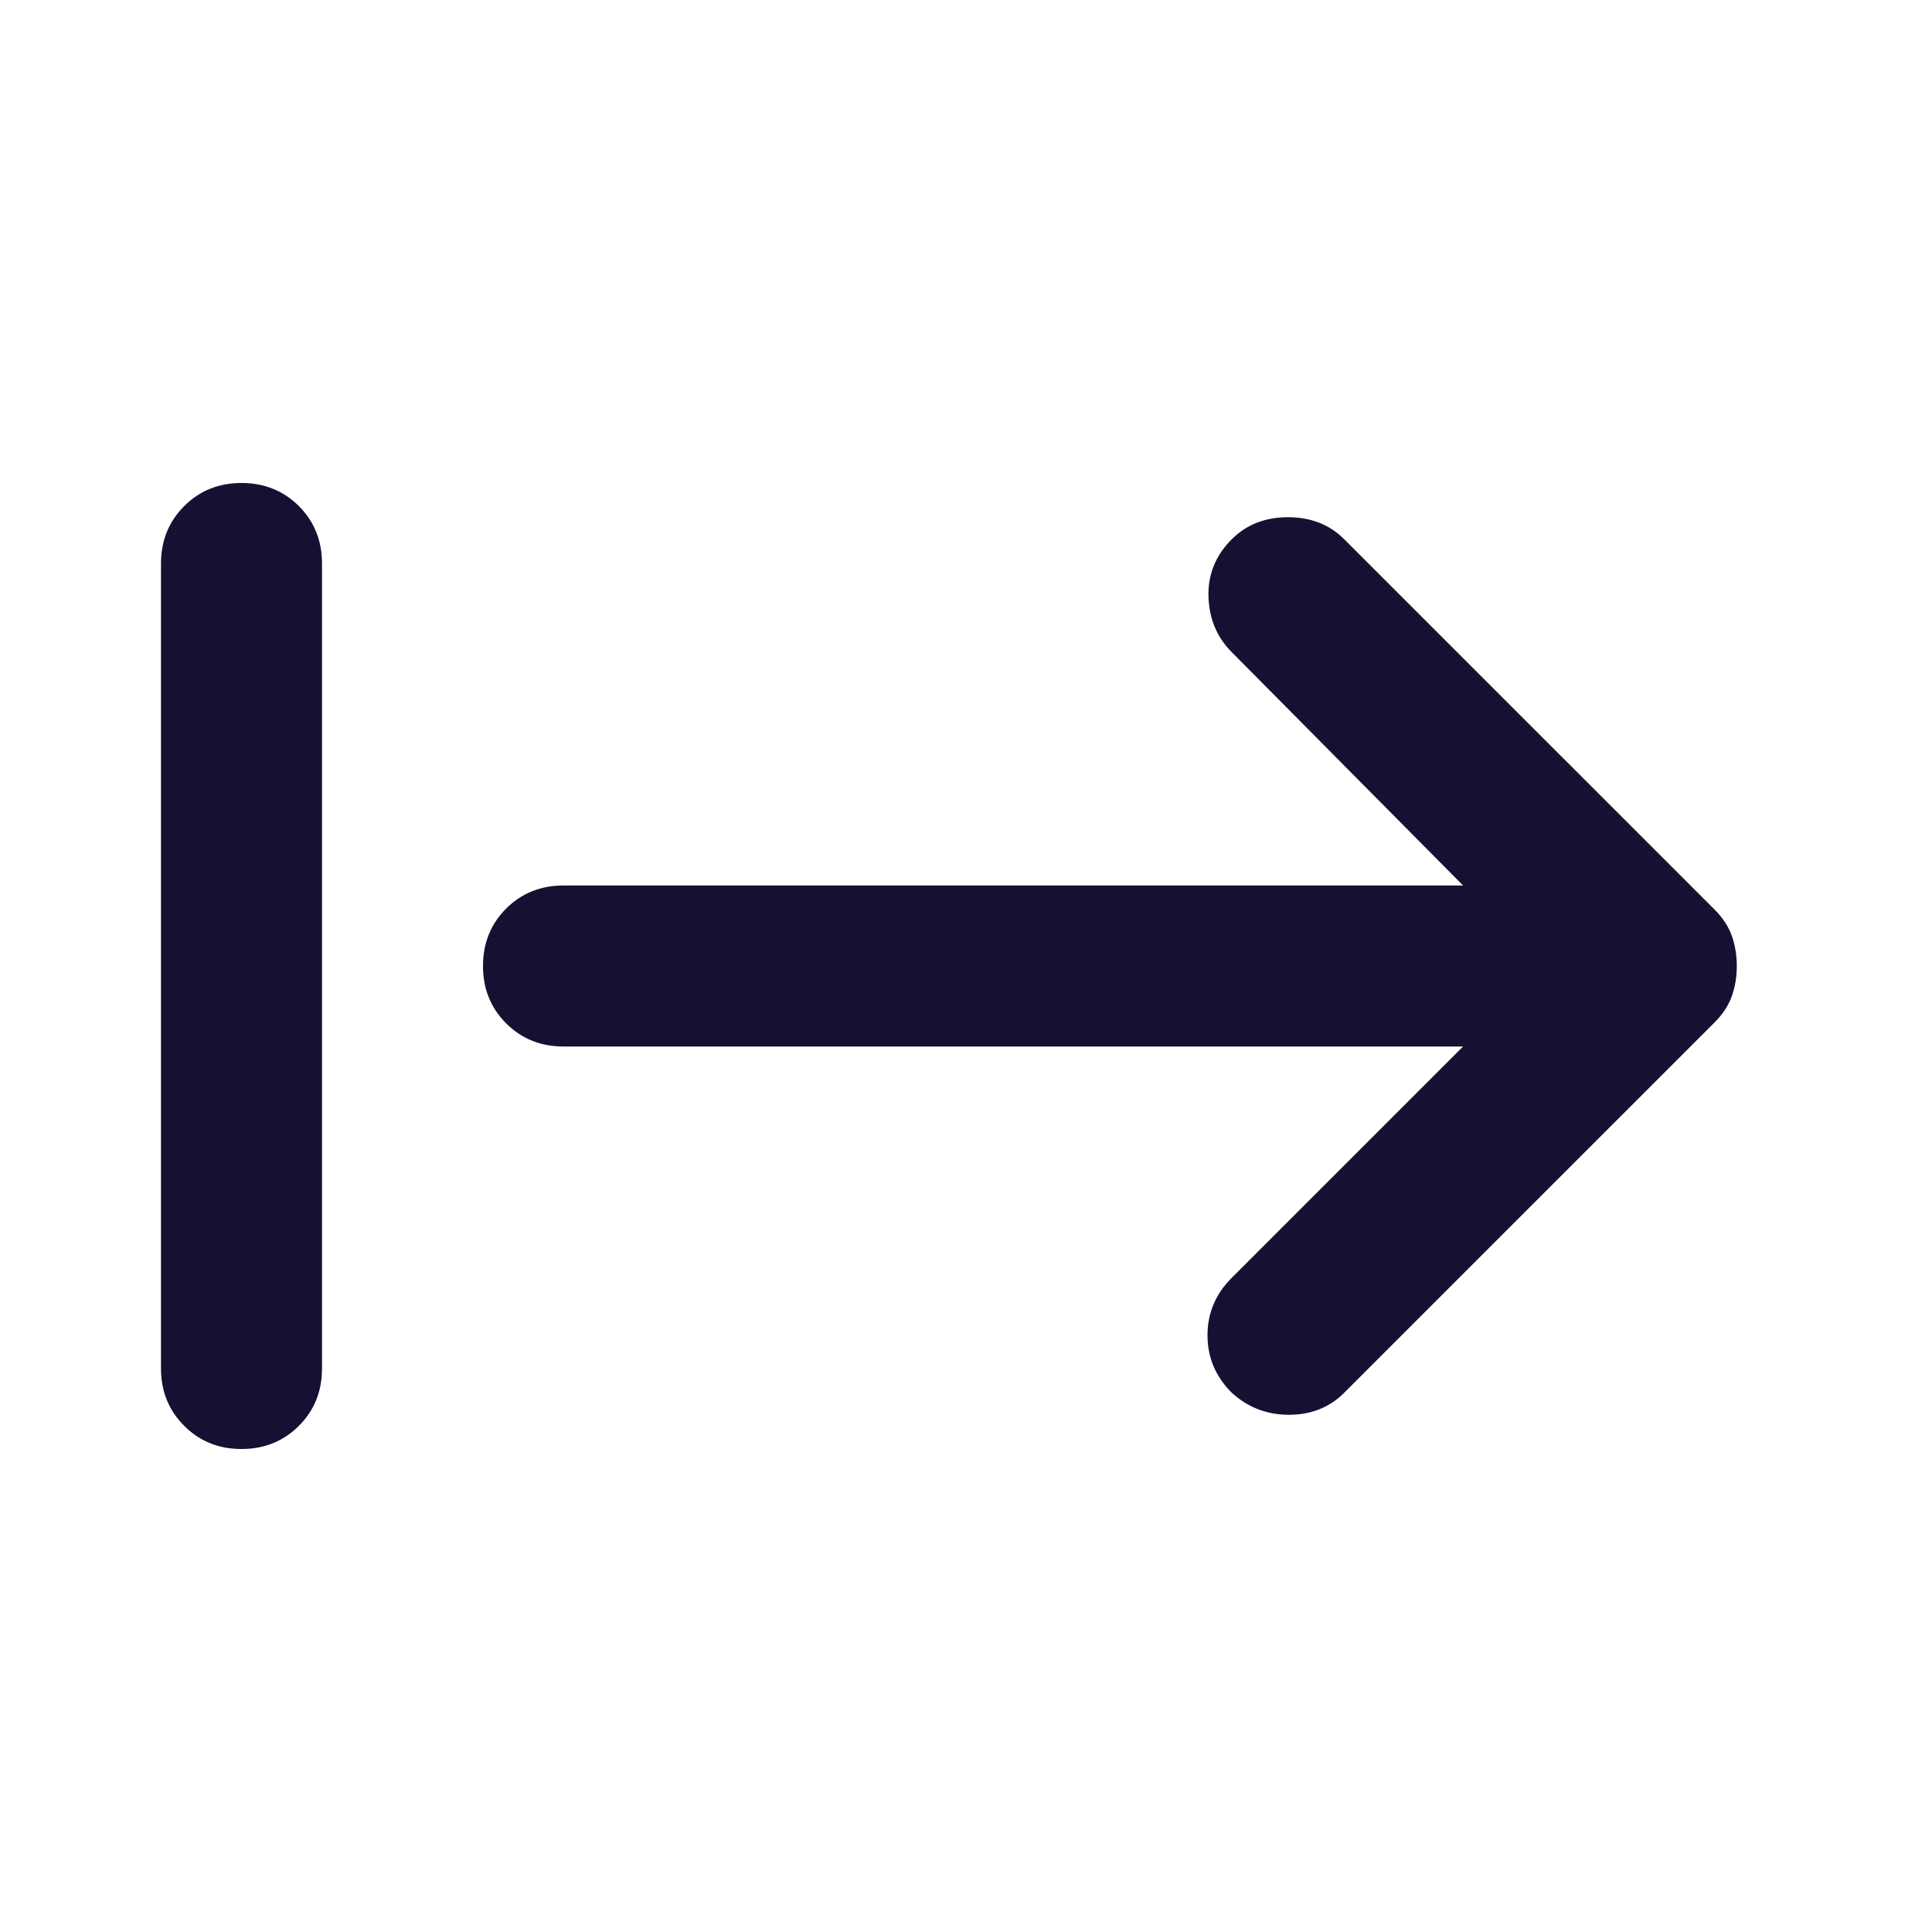<svg width="76" height="76" viewBox="0 0 76 76" fill="none" xmlns="http://www.w3.org/2000/svg">
<path d="M48.45 54.783C47.817 54.15 47.5 53.397 47.5 52.526C47.5 51.656 47.817 50.904 48.45 50.271L57.554 41.167H22.167C21.27 41.167 20.517 40.863 19.909 40.255C19.303 39.649 19 38.897 19 38C19 37.103 19.303 36.35 19.909 35.742C20.517 35.136 21.27 34.833 22.167 34.833H57.554L48.45 25.65C47.87 25.069 47.566 24.343 47.538 23.471C47.513 22.602 47.817 21.85 48.45 21.217C49.031 20.636 49.77 20.346 50.667 20.346C51.564 20.346 52.303 20.636 52.883 21.217L67.45 35.783C67.767 36.1 67.992 36.443 68.125 36.812C68.256 37.182 68.321 37.578 68.321 38C68.321 38.422 68.256 38.818 68.125 39.188C67.992 39.557 67.767 39.9 67.45 40.217L52.883 54.783C52.303 55.364 51.578 55.654 50.708 55.654C49.836 55.654 49.084 55.364 48.45 54.783ZM9.5 57C8.603 57 7.851 56.696 7.245 56.088C6.638 55.482 6.333 54.731 6.333 53.833V22.167C6.333 21.269 6.638 20.517 7.245 19.909C7.851 19.303 8.603 19 9.5 19C10.397 19 11.15 19.303 11.758 19.909C12.364 20.517 12.667 21.269 12.667 22.167V53.833C12.667 54.731 12.364 55.482 11.758 56.088C11.15 56.696 10.397 57 9.5 57Z" fill="#161032"/>
</svg>
